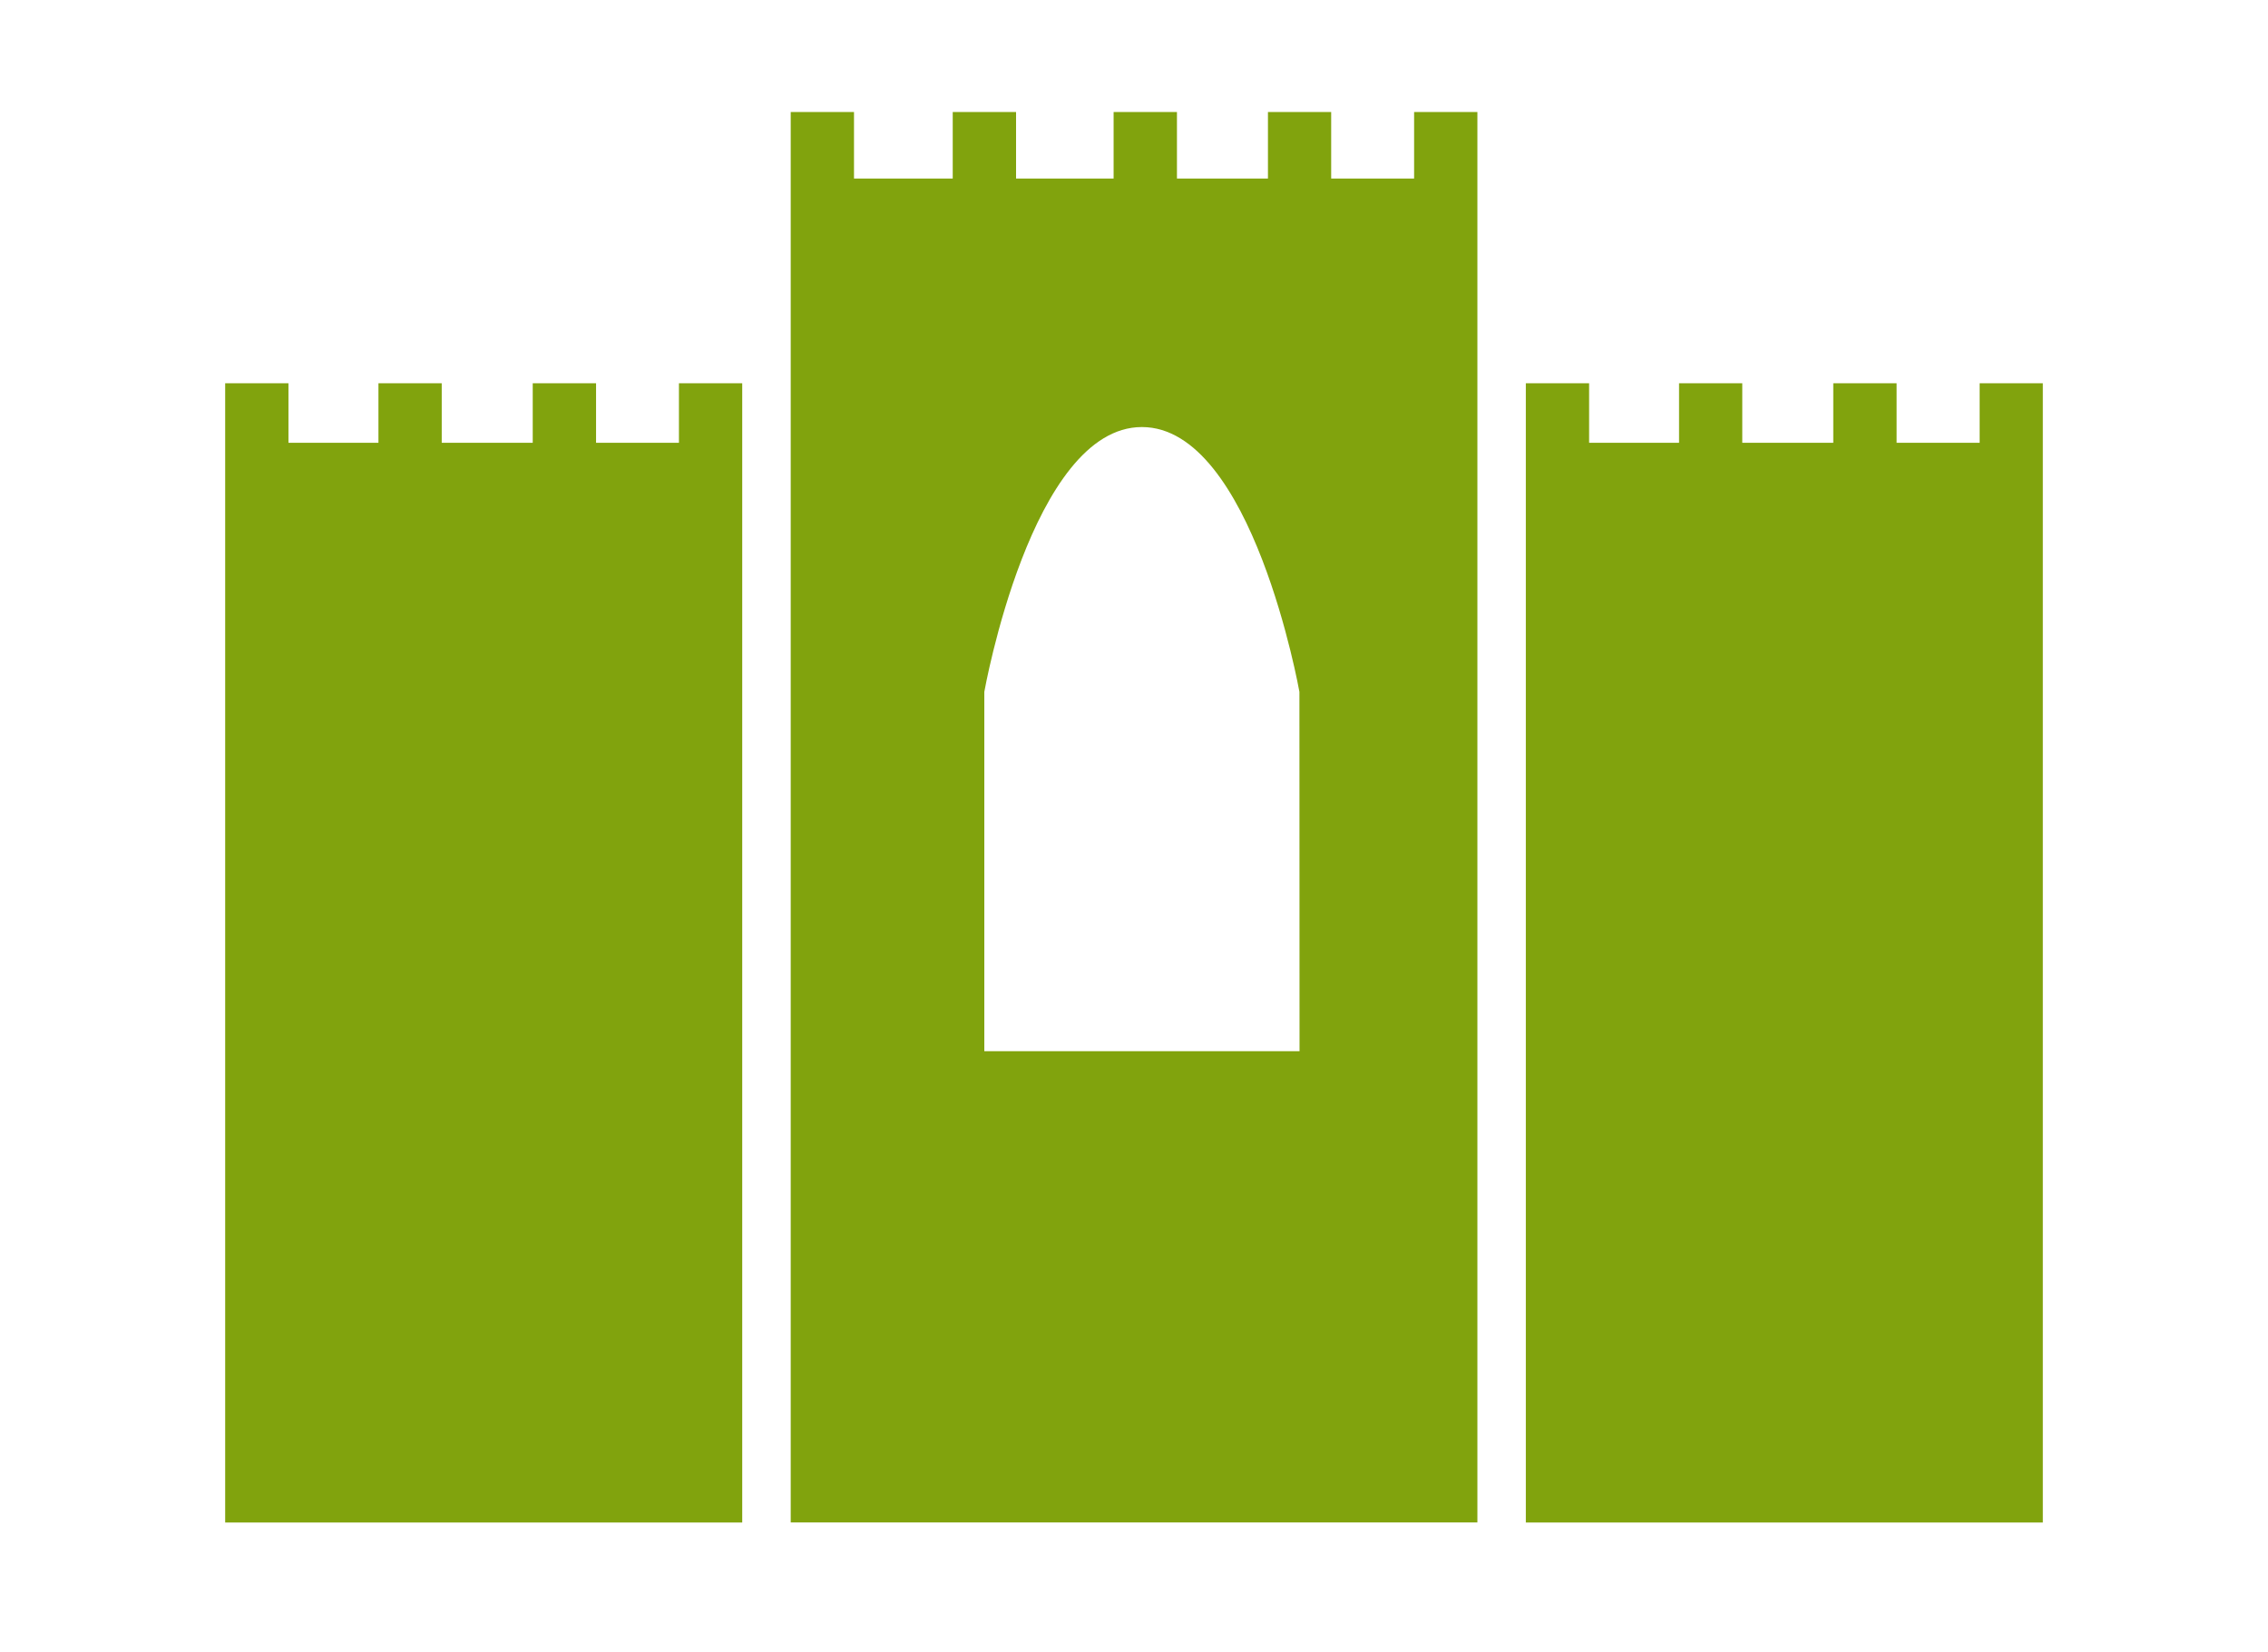 <?xml version="1.0" encoding="utf-8"?>
<!-- Generator: Adobe Illustrator 15.1.0, SVG Export Plug-In . SVG Version: 6.00 Build 0)  -->
<!DOCTYPE svg PUBLIC "-//W3C//DTD SVG 1.1//EN" "http://www.w3.org/Graphics/SVG/1.1/DTD/svg11.dtd">
<svg version="1.1" id="Warstwa_1" xmlns="http://www.w3.org/2000/svg" xmlns:xlink="http://www.w3.org/1999/xlink" x="0px" y="0px"
	 width="40.5px" height="29.5px" viewBox="0 0 40.5 29.5" enable-background="new 0 0 40.5 29.5" xml:space="preserve">
<g>
	<polygon fill="#81A30D" points="12.124,7.907 10.644,7.907 10.644,6.844 9.513,6.844 9.513,7.907 7.888,7.907 7.888,6.844 
		6.758,6.844 6.758,7.907 5.151,7.907 5.151,6.844 4.021,6.844 4.021,7.907 4.021,8.408 4.021,27.188 13.254,27.188 13.254,8.408 
		13.254,7.907 13.254,6.844 12.124,6.844 	"/>
	<polygon fill="#81A30D" points="35.351,6.844 35.351,7.907 33.868,7.907 33.868,6.844 32.737,6.844 32.737,7.907 31.112,7.907 
		31.112,6.844 29.983,6.844 29.983,7.907 28.377,7.907 28.377,6.844 27.247,6.844 27.247,7.907 27.247,8.408 27.247,27.188 
		36.479,27.188 36.479,8.408 36.479,7.907 36.479,6.844 	"/>
	<path fill="#81A30D" d="M25.252,3.188h-1.481V2h-1.129v1.188h-1.625V2h-1.131v1.188h-1.742V2h-1.131v1.188H15.25V2h-1.13v1.188
		v0.375v23.624h12.262V3.563V3.188V2h-1.13V3.188z M23.206,18.771h-5.629v-6.416c0,0,0.84-4.729,2.814-4.729
		c1.974,0,2.813,4.729,2.813,4.729L23.206,18.771L23.206,18.771z"/>
</g>
</svg>
